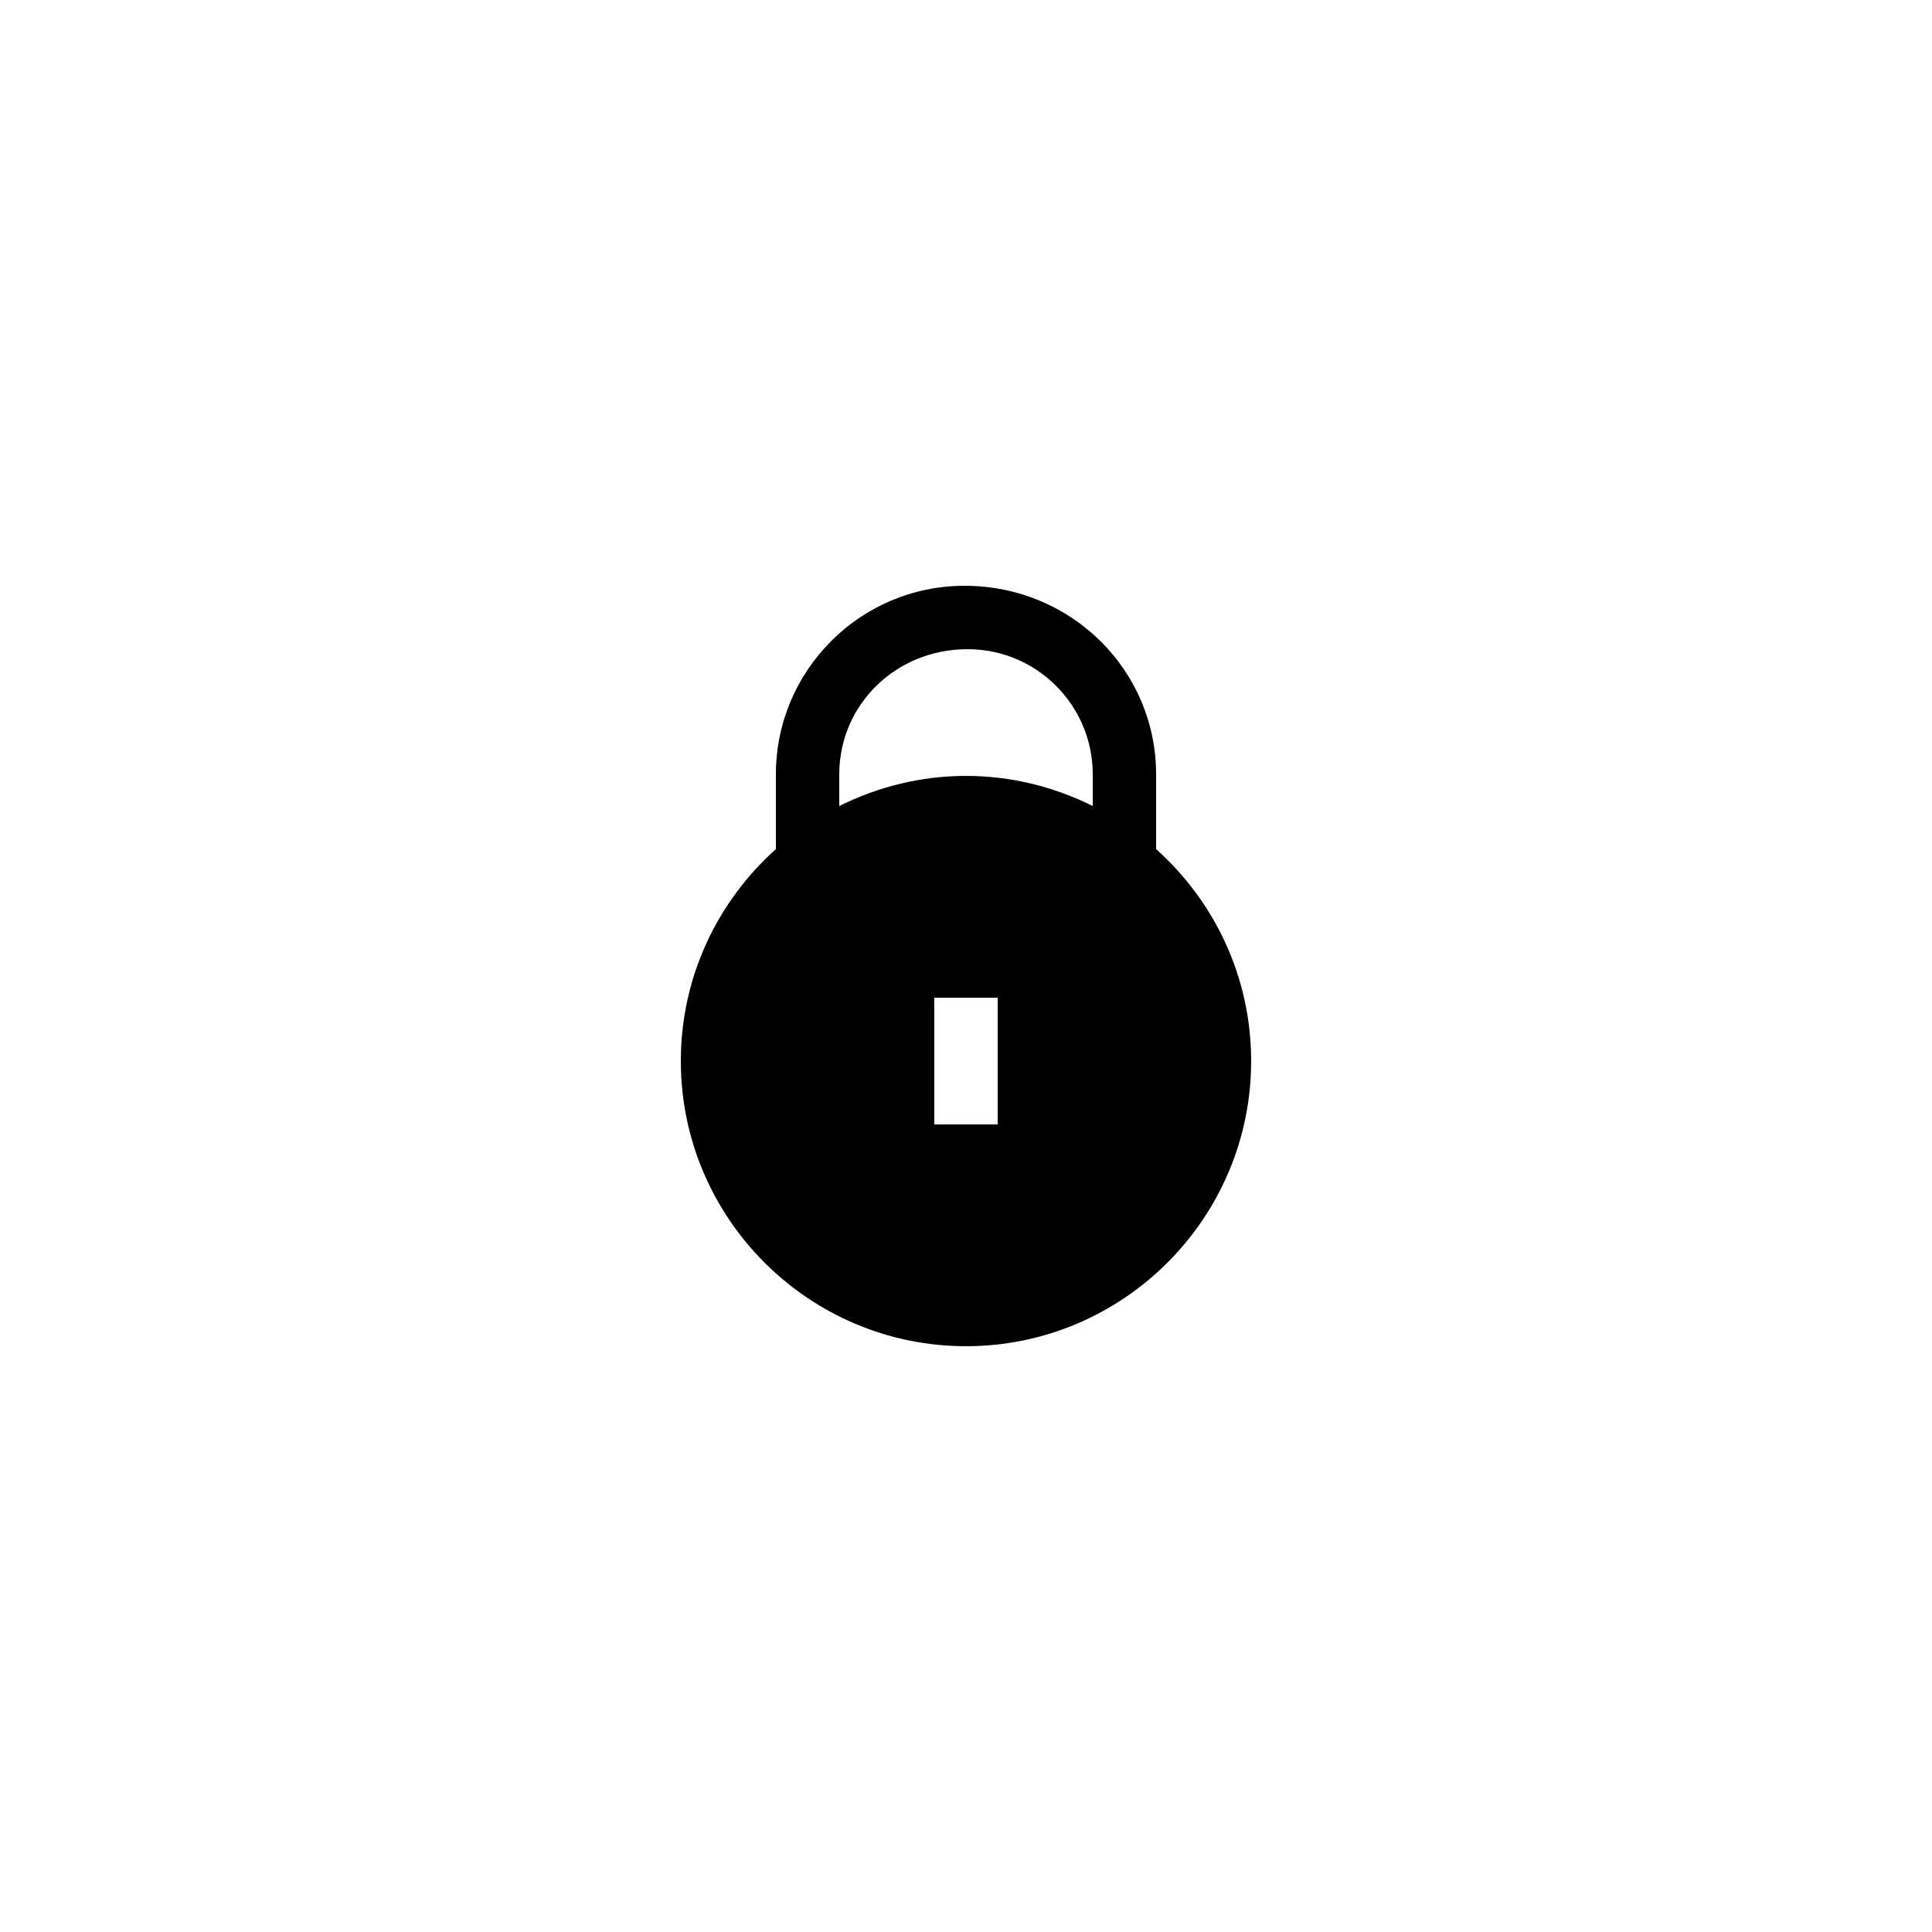 <?xml version="1.0" encoding="UTF-8"?>
<!-- Uploaded to: SVG Repo, www.svgrepo.com, Generator: SVG Repo Mixer Tools -->
<svg fill="#000000" width="800px" height="800px" version="1.1" viewBox="144 144 512 512" xmlns="http://www.w3.org/2000/svg">
 <path d="m399.58 299.24c-27.543 0-49.961 22.418-49.961 49.961v19.816c-15.449 13.852-25.191 33.836-25.191 56.172 0 41.648 33.922 75.57 75.57 75.57 41.648 0 75.57-33.922 75.57-75.57 0-22.336-9.738-42.32-25.191-56.176v-19.816c0.004-27.539-22.414-49.957-50.797-49.957zm8.816 142.75h-16.793v-33.586h16.793zm25.191-84.391c-10.16-5.039-21.496-7.977-33.586-7.977s-23.426 2.938-33.586 7.977v-8.398c-0.004-18.305 14.859-33.164 34.004-33.164 18.305 0 33.168 14.859 33.168 33.168z"/>
</svg>